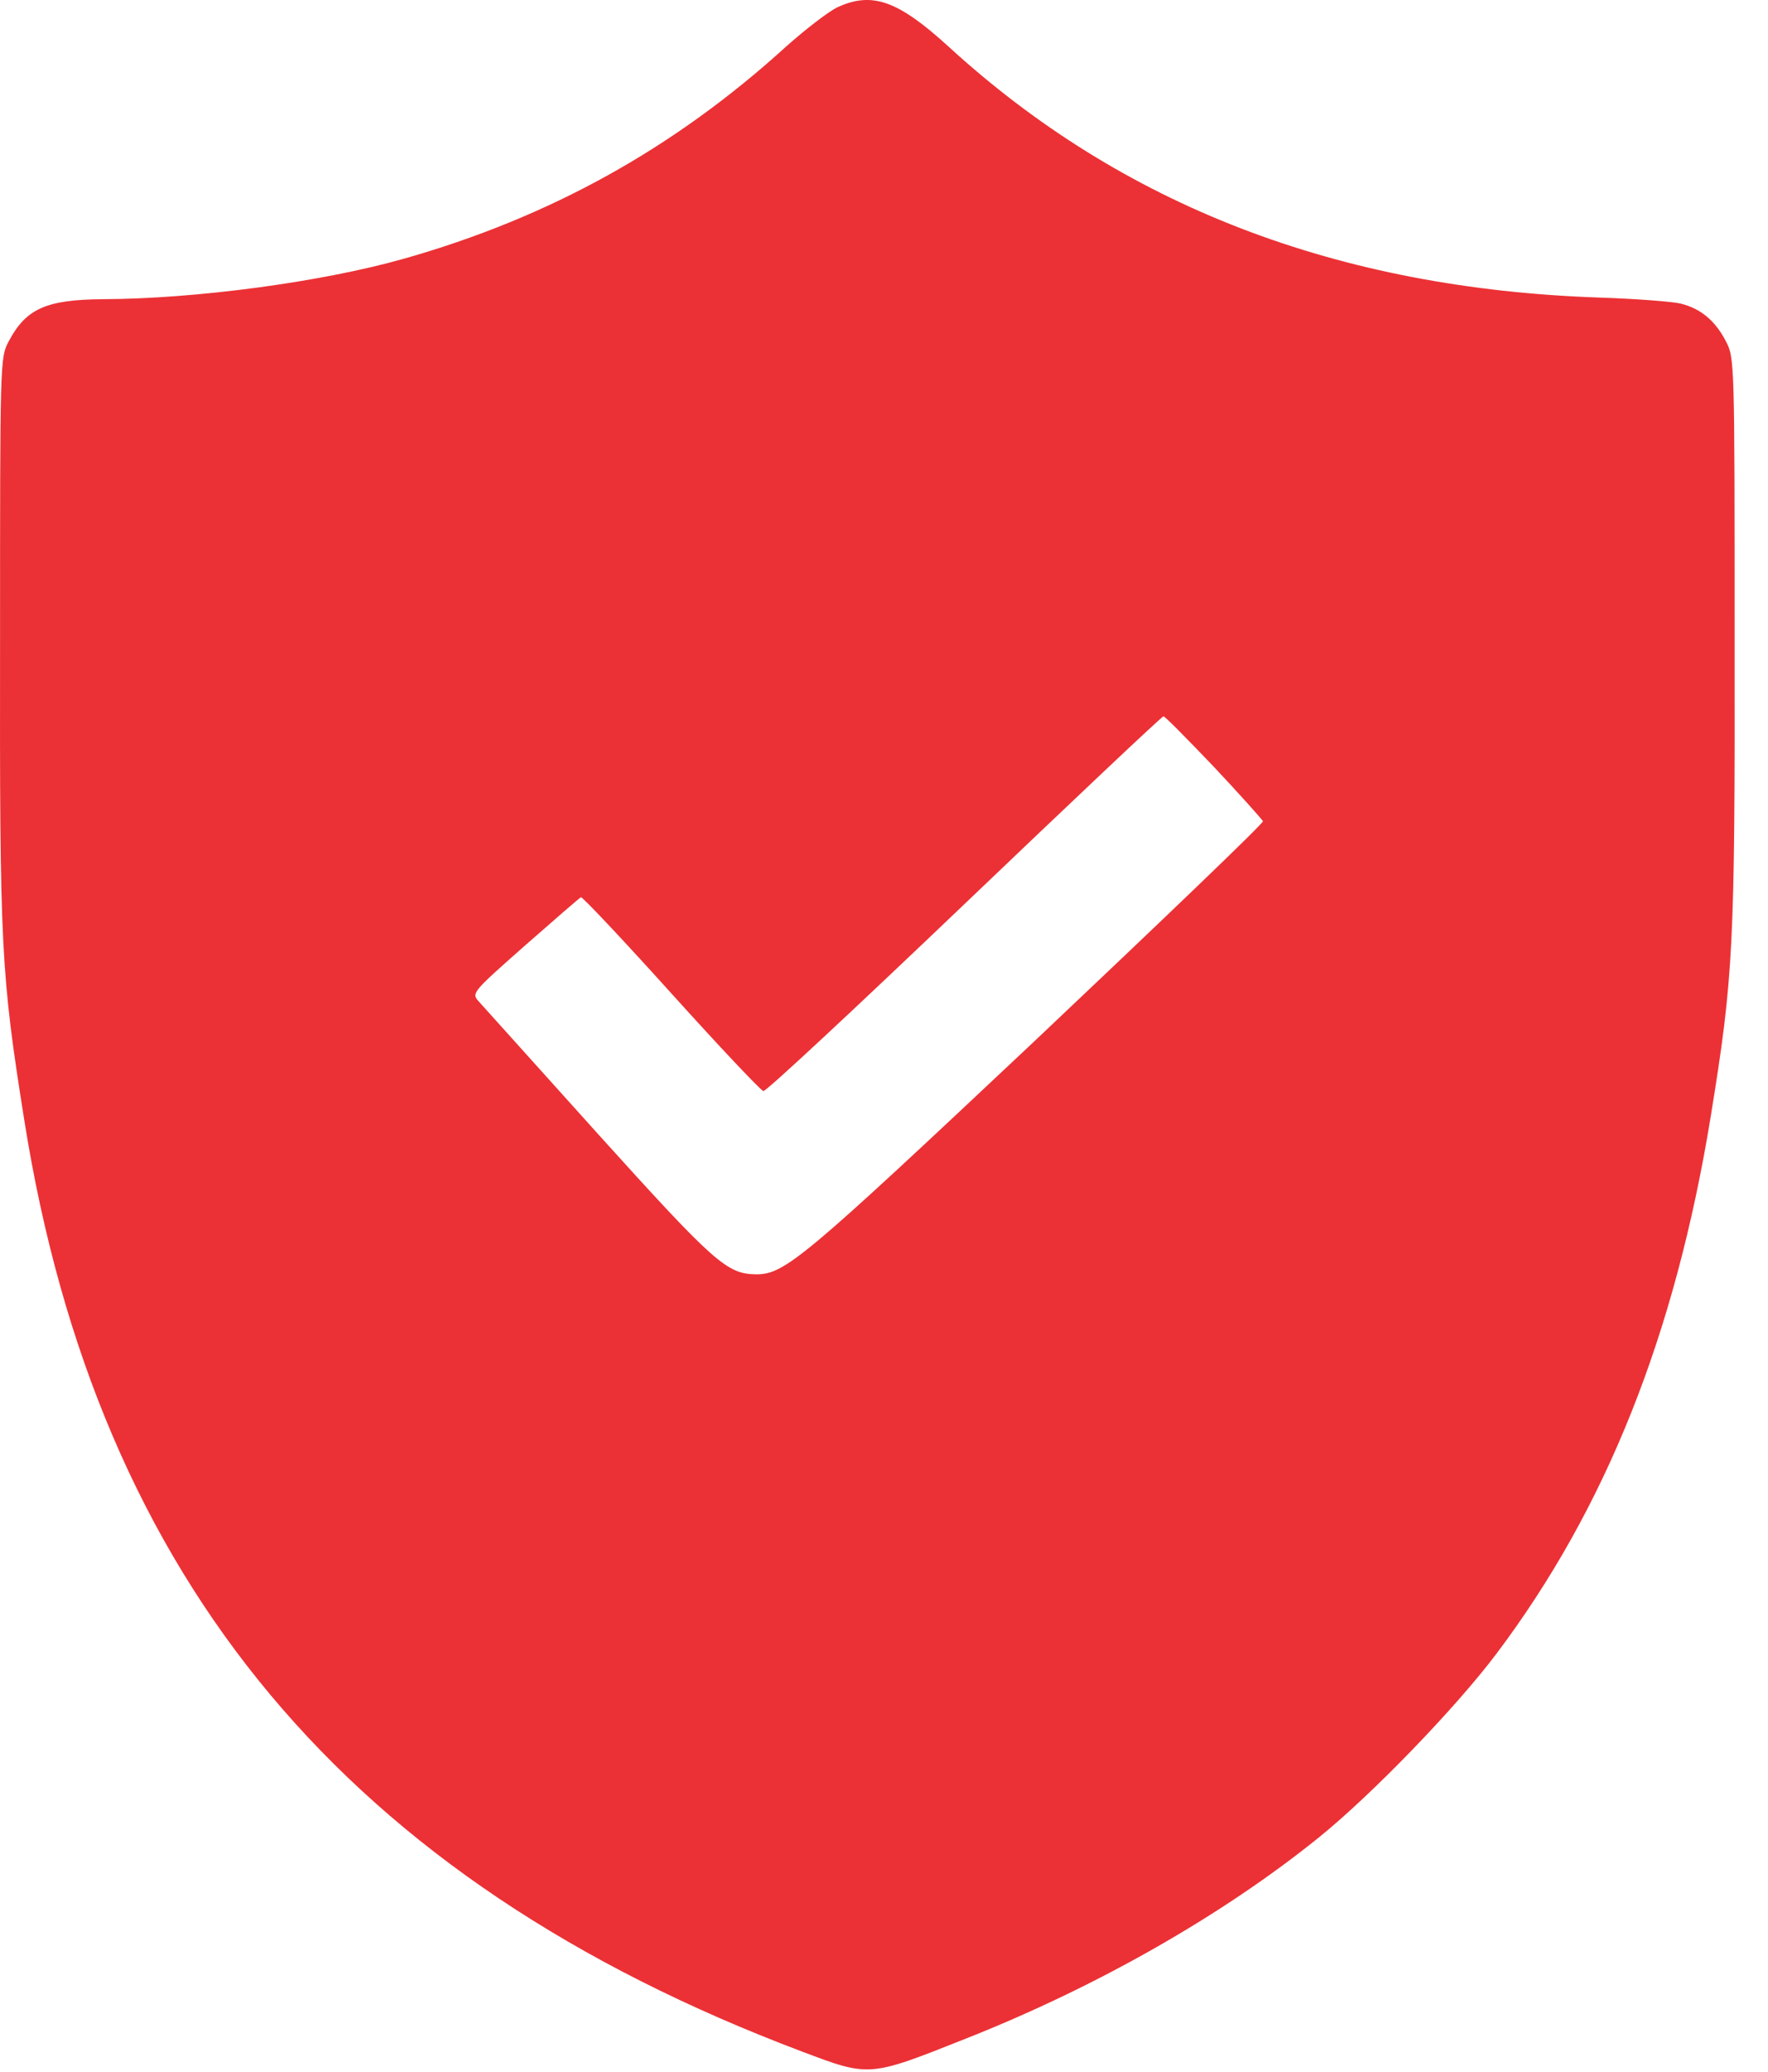 <svg width="35" height="41" viewBox="0 0 35 41" fill="none" xmlns="http://www.w3.org/2000/svg">
<path d="M16.569 0.148C16.393 0.236 15.945 0.58 15.568 0.916C13.342 2.942 10.876 4.304 7.993 5.121C6.351 5.585 3.877 5.913 2.051 5.921C0.914 5.929 0.514 6.106 0.169 6.762C0.001 7.075 0.001 7.163 0.001 12.688C-0.007 18.758 0.017 19.254 0.482 22.177C1.931 31.29 6.872 37.208 15.881 40.603C17.218 41.108 17.202 41.108 19.116 40.347C21.71 39.322 24.201 37.905 26.115 36.359C27.156 35.518 28.813 33.805 29.622 32.731C31.792 29.849 33.161 26.421 33.866 22.097C34.315 19.326 34.347 18.742 34.339 12.688C34.339 7.099 34.339 7.083 34.162 6.746C33.954 6.346 33.666 6.106 33.274 6.009C33.113 5.969 32.393 5.913 31.664 5.889C26.483 5.713 22.215 4.072 18.771 0.916C17.77 0.004 17.258 -0.173 16.569 0.148ZM24.032 15.178C24.553 15.731 24.985 16.219 25.002 16.252C25.017 16.291 22.983 18.237 20.493 20.592C15.889 24.924 15.536 25.22 14.968 25.22C14.391 25.212 14.151 25.004 11.845 22.45C10.62 21.088 9.554 19.903 9.474 19.815C9.33 19.655 9.354 19.631 10.387 18.718C10.972 18.205 11.468 17.773 11.5 17.757C11.532 17.749 12.333 18.598 13.286 19.655C14.239 20.712 15.064 21.585 15.112 21.593C15.168 21.601 16.954 19.935 19.092 17.893C21.23 15.851 23 14.177 23.032 14.177C23.056 14.169 23.504 14.626 24.032 15.178Z" fill="#EB3135"/>
</svg>
